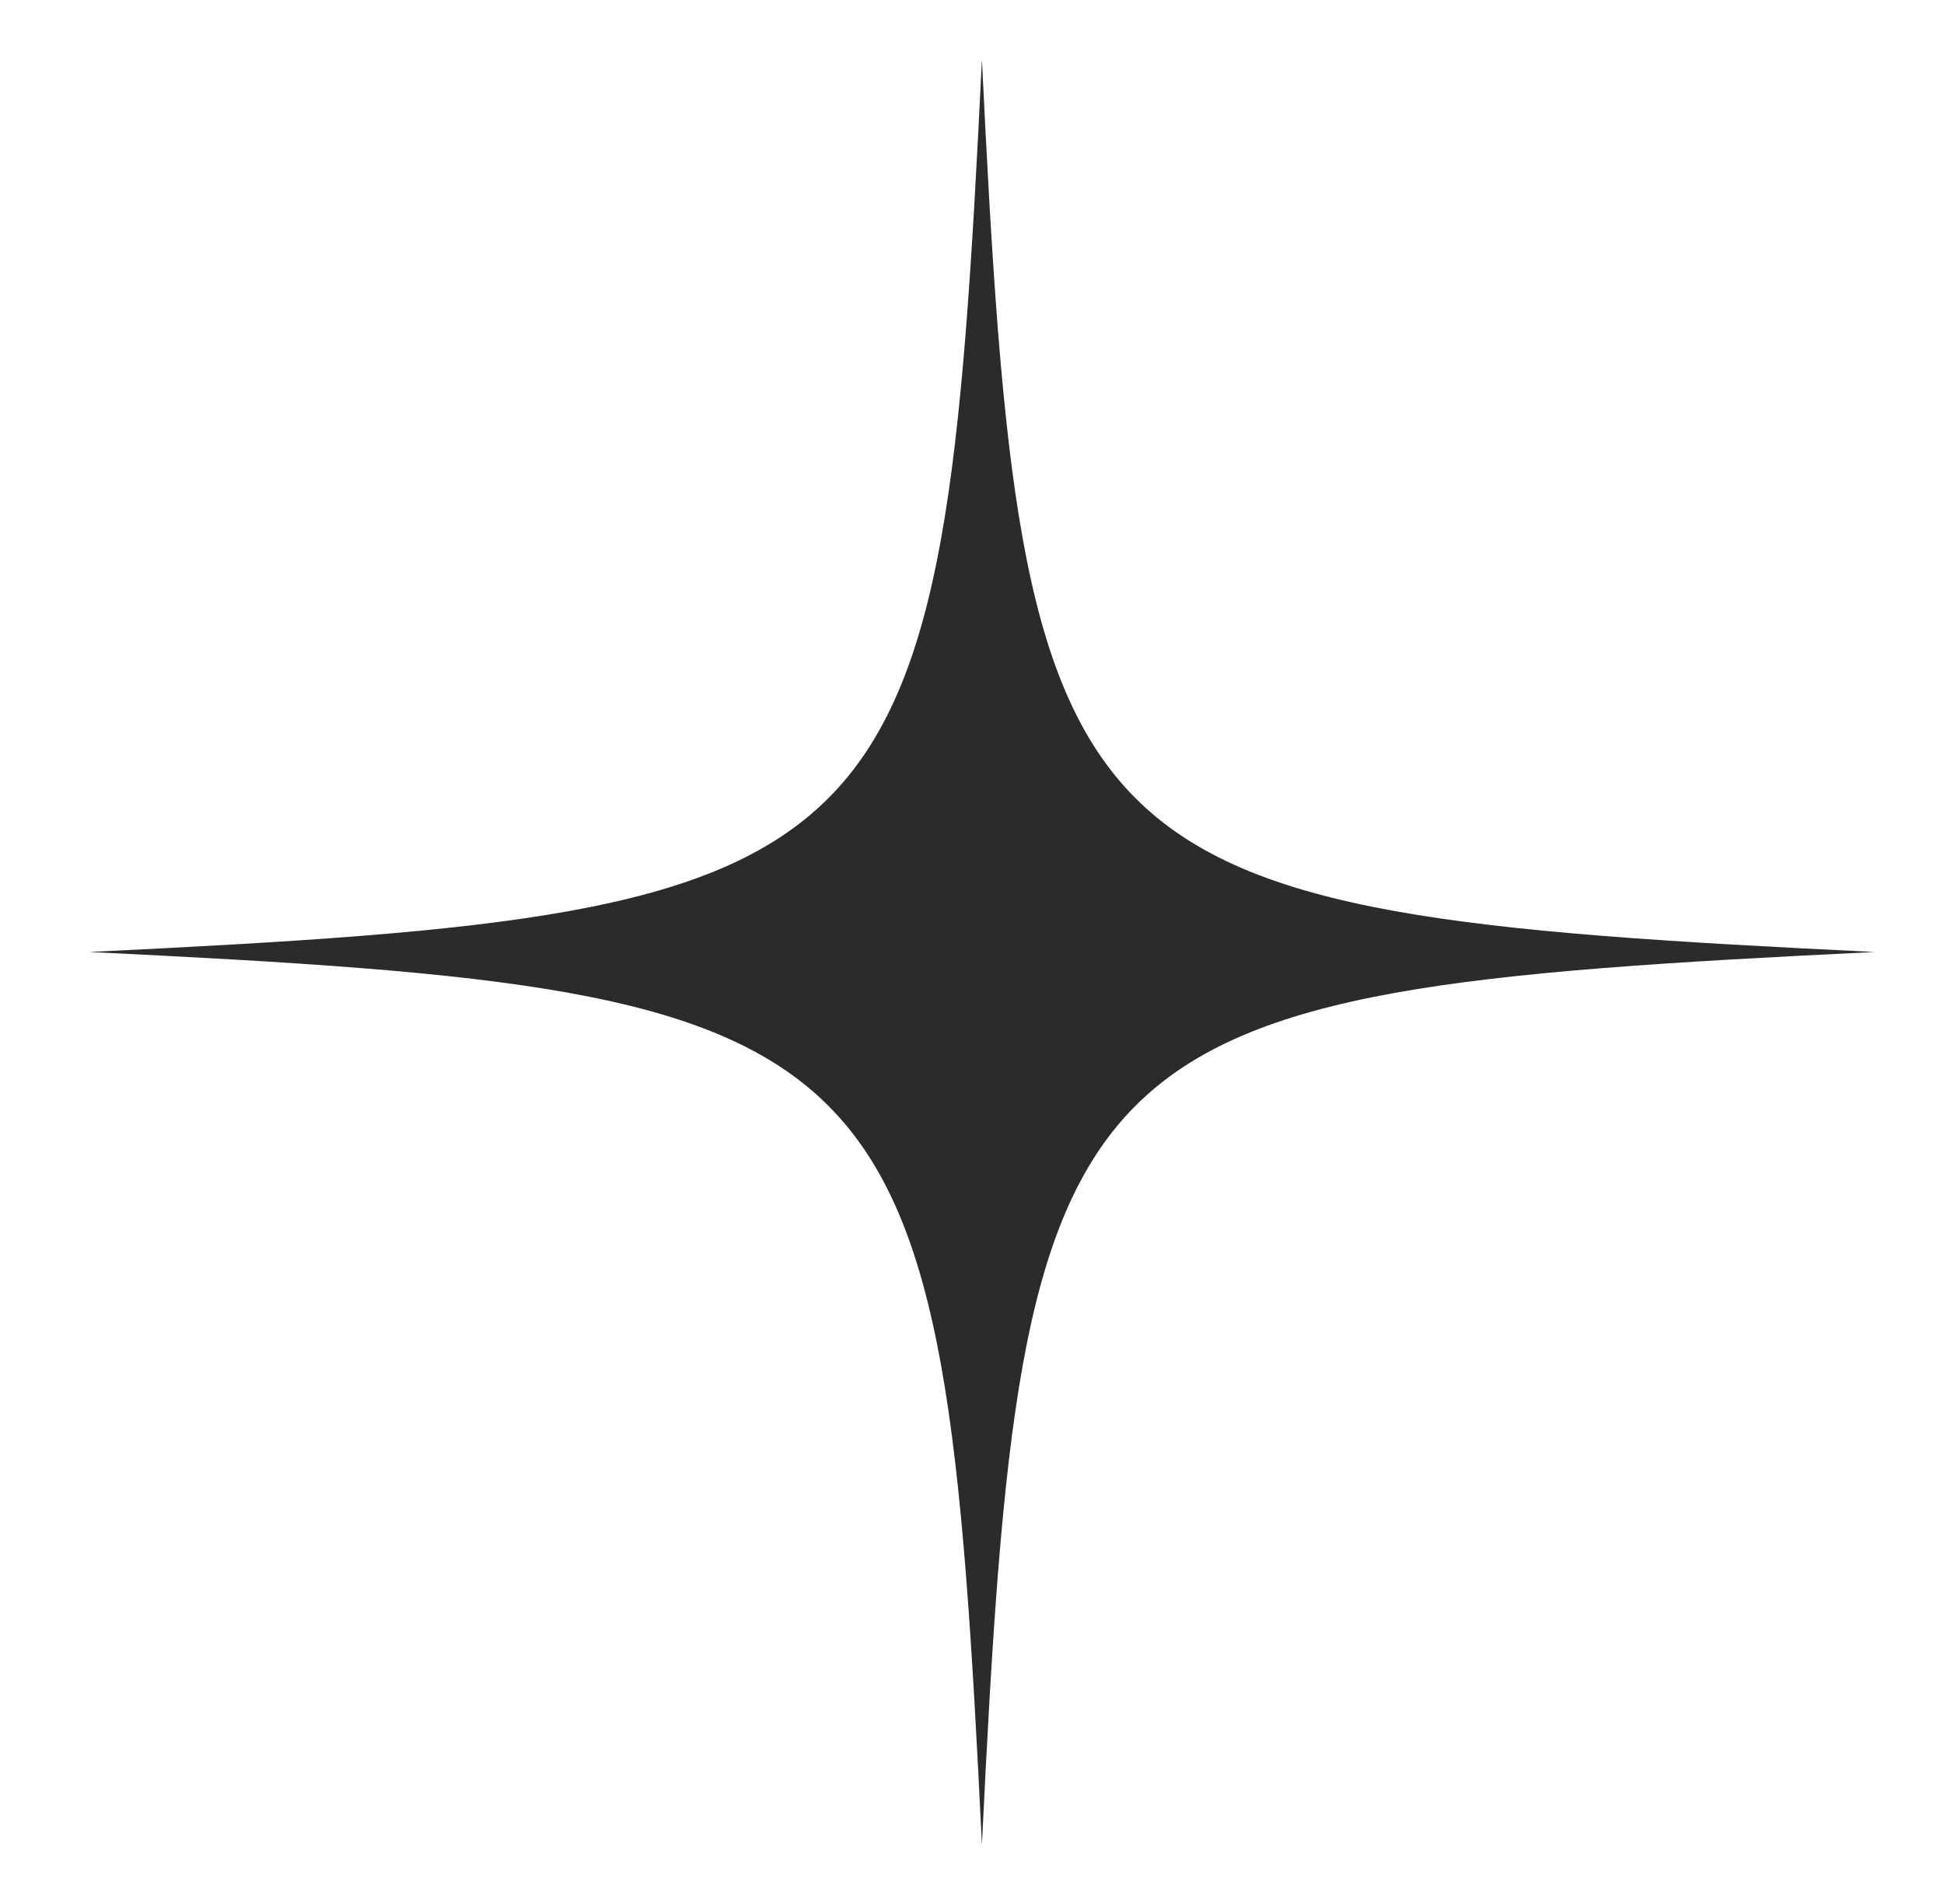 <svg width="49" height="48" viewBox="0 0 49 48" fill="none" xmlns="http://www.w3.org/2000/svg">
<path d="M24.75 1.5C23.747 22.172 22.922 22.997 2.25 24C22.922 25.003 23.747 25.828 24.75 46.5C25.753 25.828 26.578 25.003 47.25 24C26.578 22.997 25.753 22.172 24.75 1.5Z" fill="#2B2B2B"/>
</svg>

